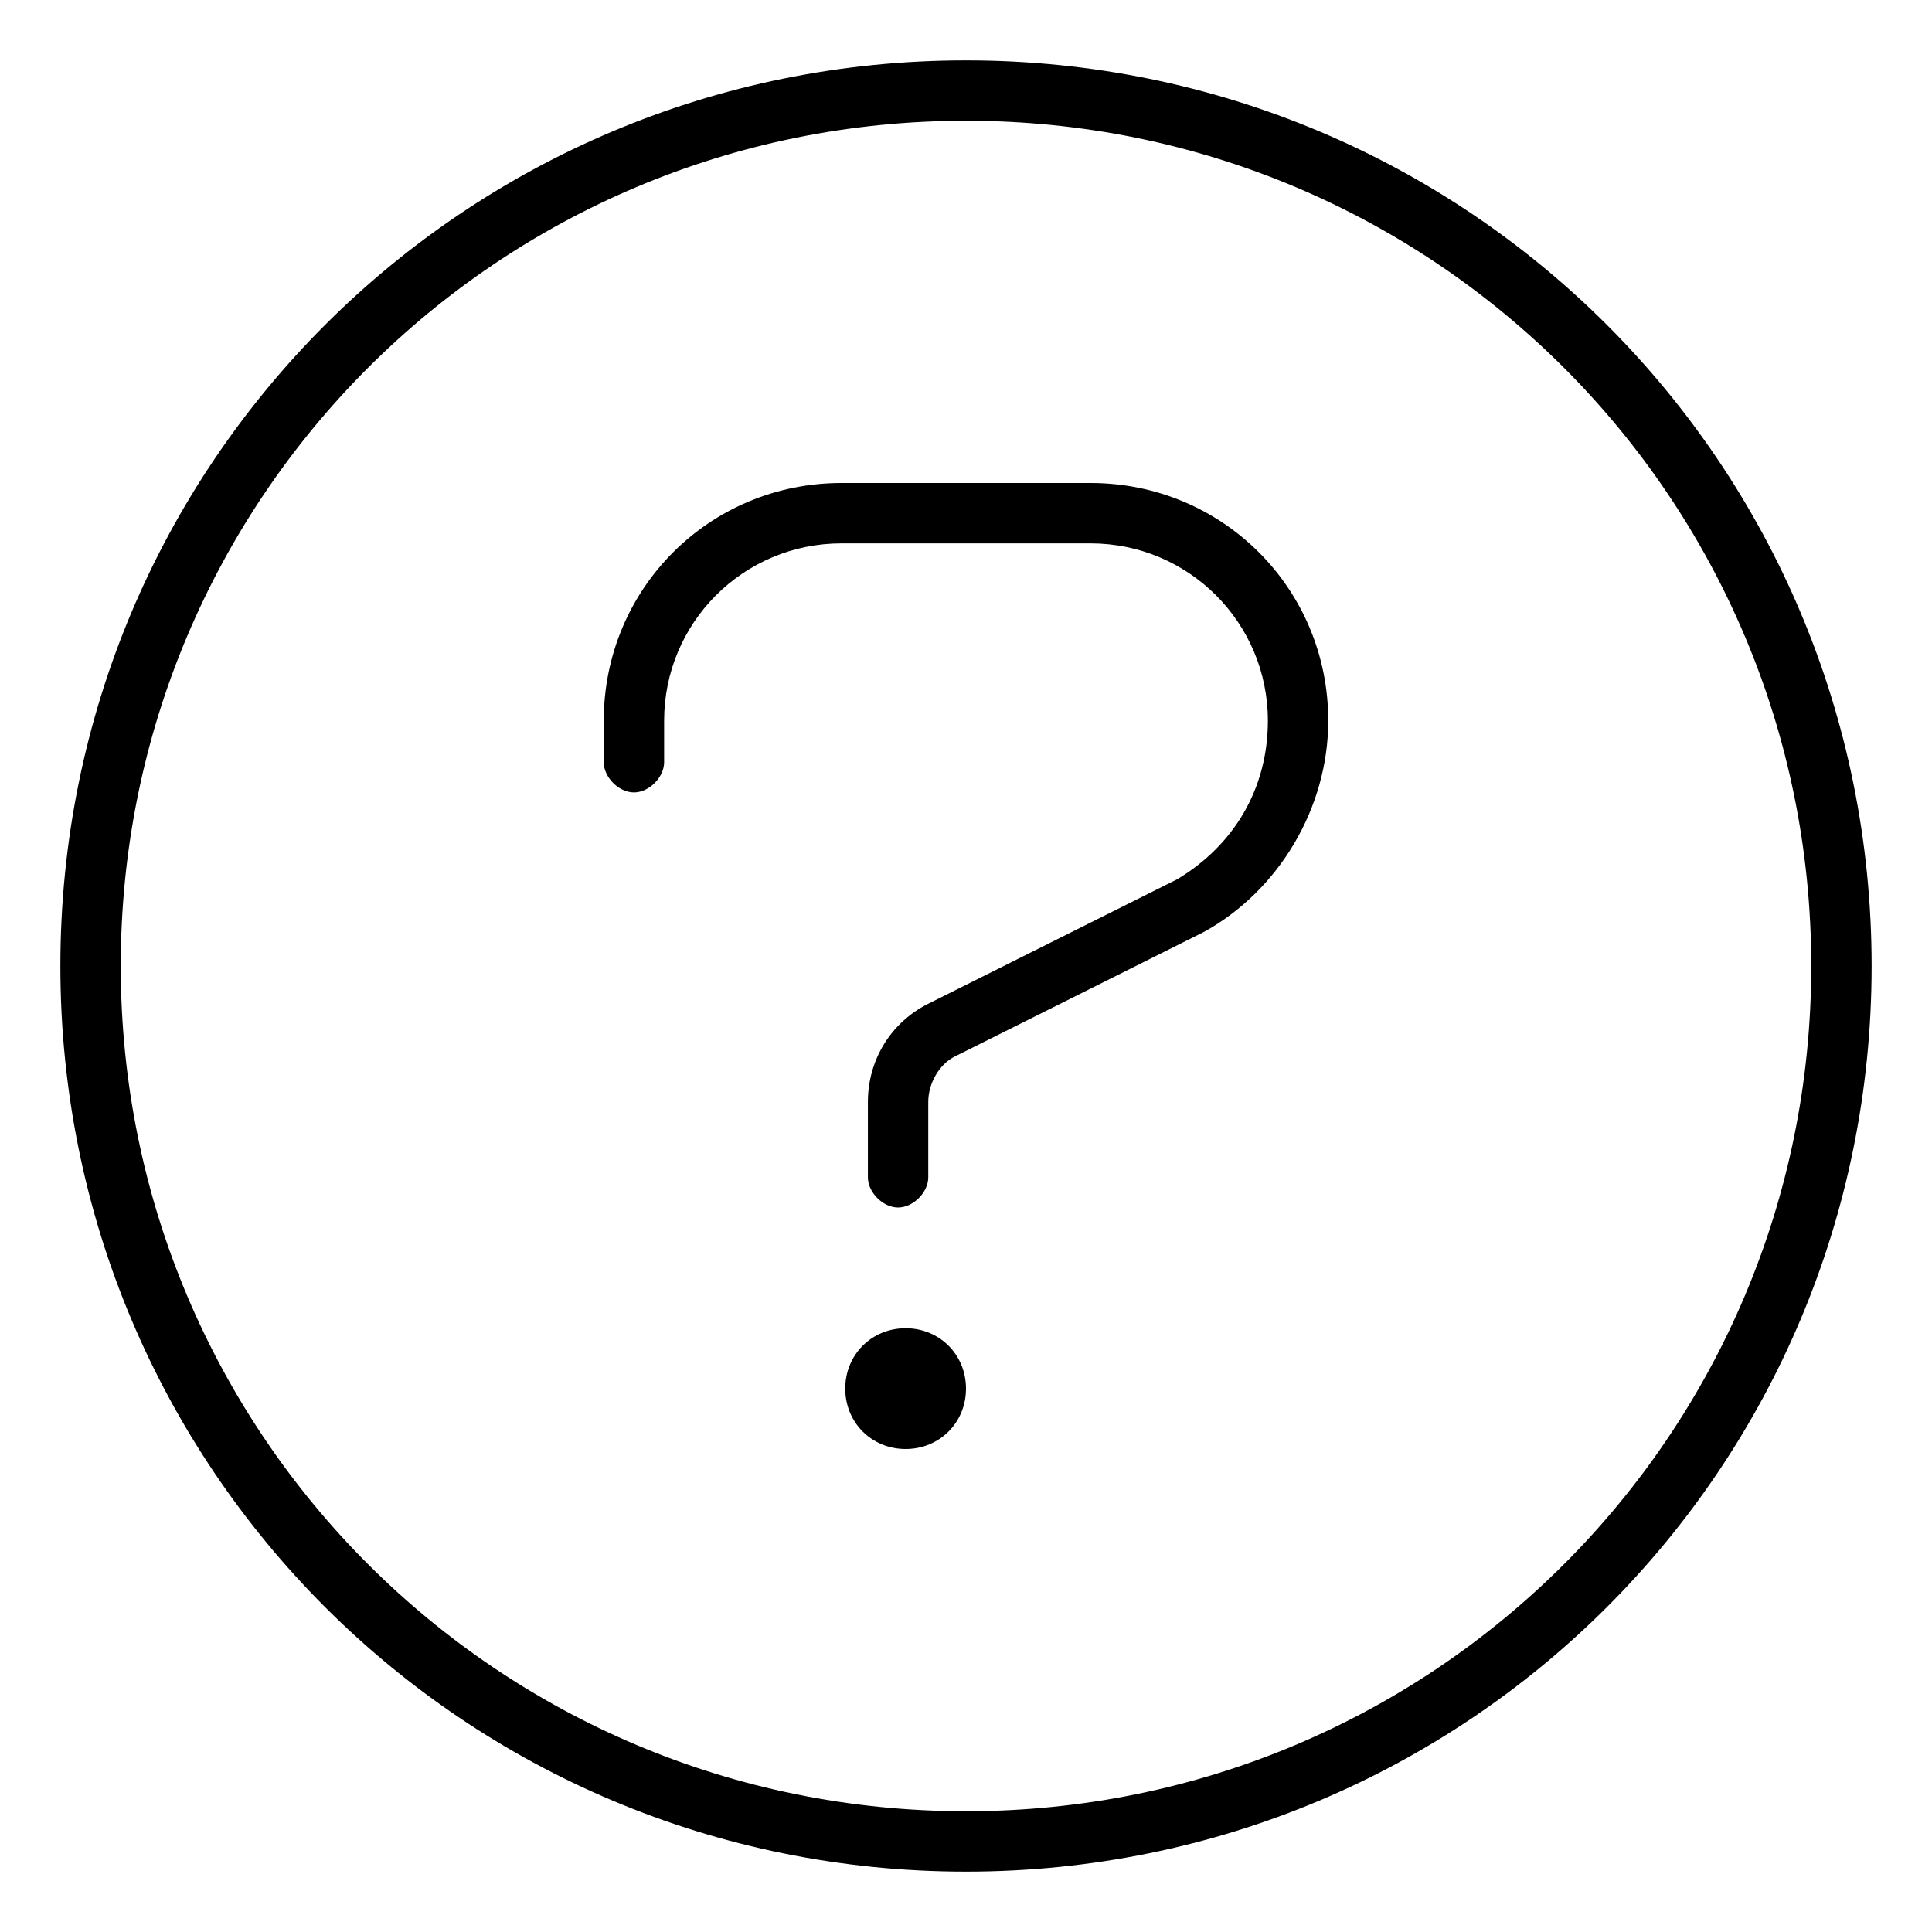 <svg xmlns="http://www.w3.org/2000/svg" viewBox="0 0 512 512"><!-- Font Awesome Pro 6.0.0-alpha1 by @fontawesome - https://fontawesome.com License - https://fontawesome.com/license (Commercial License) --><path d="M240 352C231 352 224 359 224 368S231 384 240 384S256 377 256 368S249 352 240 352ZM289 128H223C188 128 160 156 160 191V202C160 206 164 210 168 210S176 206 176 202V191C176 165 197 144 223 144H289C315 144 336 165 336 191C336 209 327 224 312 233L246 266C236 271 230 281 230 292V312C230 316 234 320 238 320S246 316 246 312V292C246 287 249 282 253 280L319 247C339 236 352 214 352 191C352 156 324 128 289 128ZM256 16C123 16 16 123 16 256S123 496 256 496S496 389 496 256S389 16 256 16ZM256 480C132 480 32 380 32 256S132 32 256 32S480 132 480 256S380 480 256 480Z"/></svg>